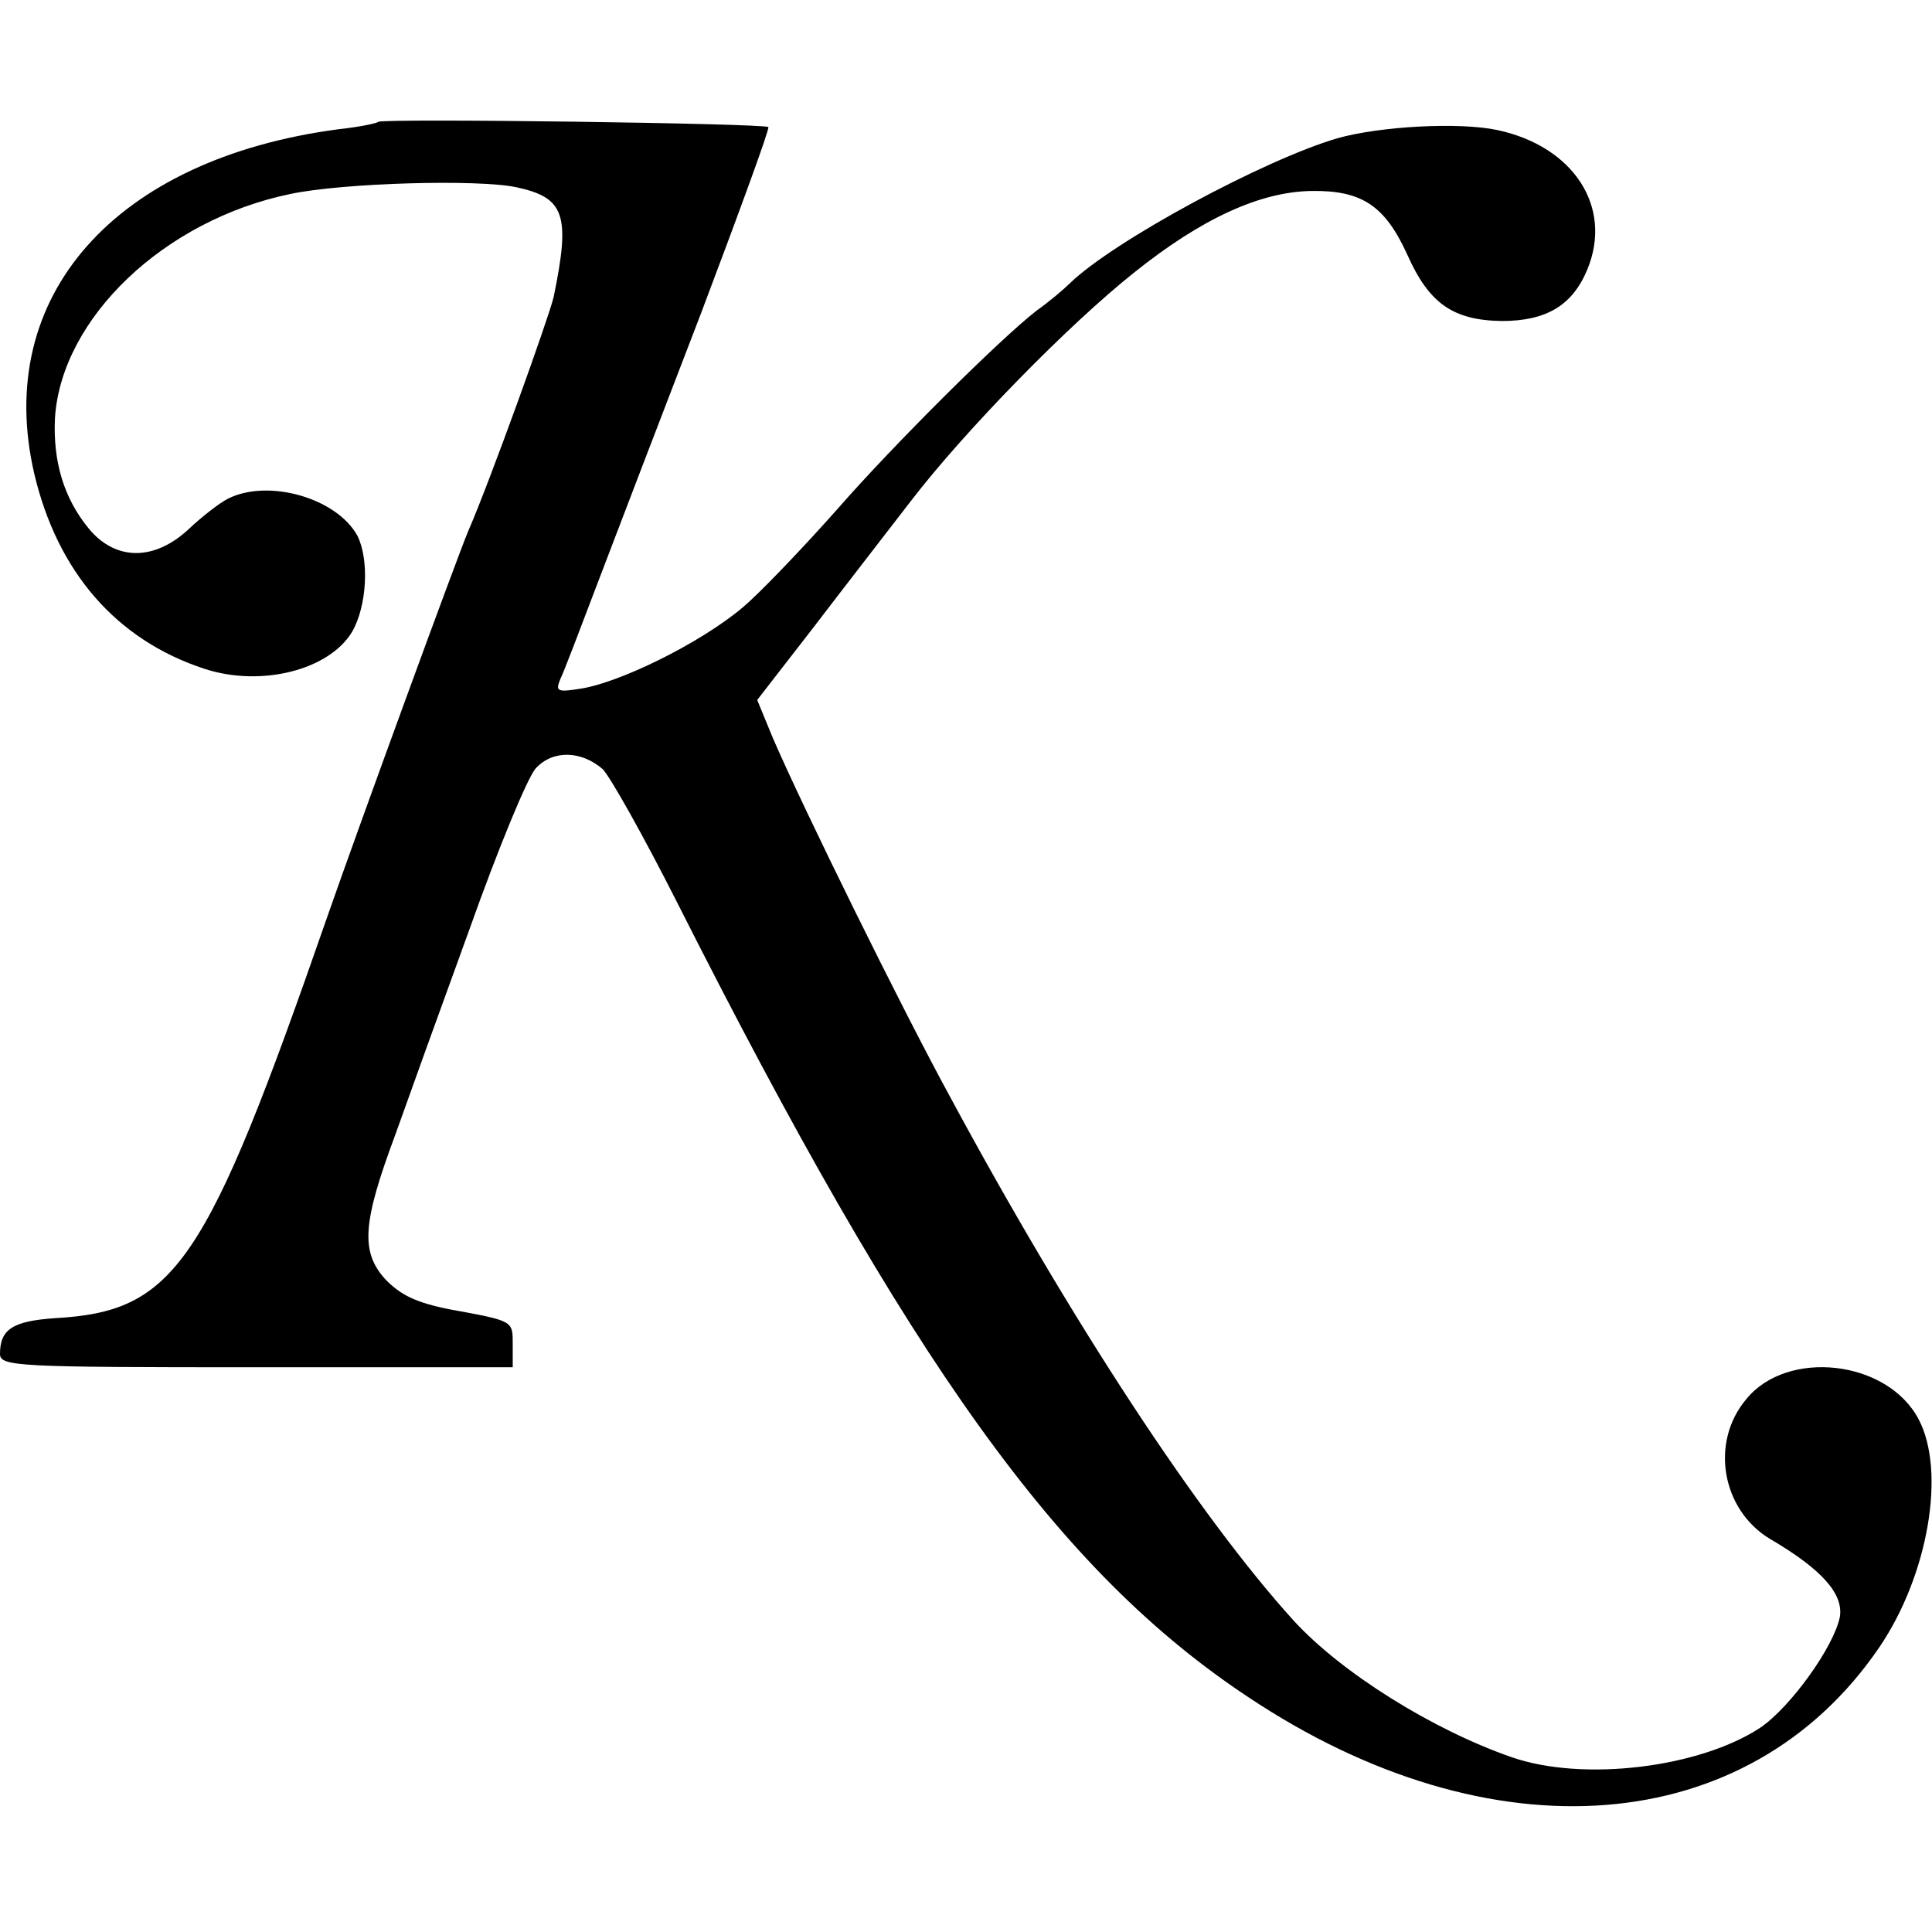 <?xml version="1.0" standalone="no"?>
<!DOCTYPE svg PUBLIC "-//W3C//DTD SVG 20010904//EN"
 "http://www.w3.org/TR/2001/REC-SVG-20010904/DTD/svg10.dtd">
<svg version="1.0" xmlns="http://www.w3.org/2000/svg"
 width="260pt" height="260pt" viewBox="0 0 260 260"
 preserveAspectRatio="xMidYMid meet">
<g transform="translate(0,260) scale(0.1,-0.1)"
fill="#000000" stroke="none">
<path d="M509 2436 c-2 -2 -26 -7 -54 -10 -301 -40 -464 -225 -409 -463 31
-132 110 -224 229 -263 76 -25 168 -2 199 50 20 35 23 97 7 129 -28 51 -120
77 -174 50 -12 -6 -36 -25 -53 -41 -46 -43 -98 -43 -134 0 -34 41 -49 91 -46
150 9 134 147 266 317 301 71 15 253 20 304 9 65 -14 73 -37 50 -148 -7 -29
-85 -246 -115 -315 -14 -33 -145 -391 -190 -520 -163 -469 -204 -530 -367
-539 -56 -4 -73 -15 -73 -48 0 -17 23 -18 345 -18 l345 0 0 30 c0 33 2 32 -85
48 -45 9 -66 19 -87 41 -33 37 -30 76 14 194 16 45 61 170 100 277 38 107 78
204 89 216 23 25 61 24 90 -1 10 -10 55 -90 100 -179 315 -624 514 -901 769
-1070 327 -218 673 -191 849 67 66 97 90 237 53 307 -42 80 -177 95 -232 27
-49 -58 -33 -149 32 -188 70 -41 99 -74 94 -105 -8 -40 -66 -121 -107 -149
-82 -54 -238 -73 -334 -40 -107 37 -230 114 -294 184 -127 140 -298 400 -463
706 -66 121 -197 387 -238 482 l-21 51 76 98 c42 55 101 131 131 170 73 95
212 237 300 307 91 73 170 109 239 110 68 1 99 -20 129 -86 29 -65 61 -88 127
-89 60 0 95 21 115 69 35 84 -18 166 -121 188 -52 11 -158 5 -215 -11 -99 -29
-301 -138 -360 -195 -8 -8 -28 -25 -45 -37 -49 -38 -192 -180 -268 -267 -39
-44 -91 -99 -117 -123 -49 -47 -163 -106 -224 -118 -36 -6 -39 -5 -32 12 5 10
28 71 52 134 24 63 86 225 138 360 51 135 92 247 90 249 -5 5 -519 12 -525 7z"/>
</g>
</svg>
